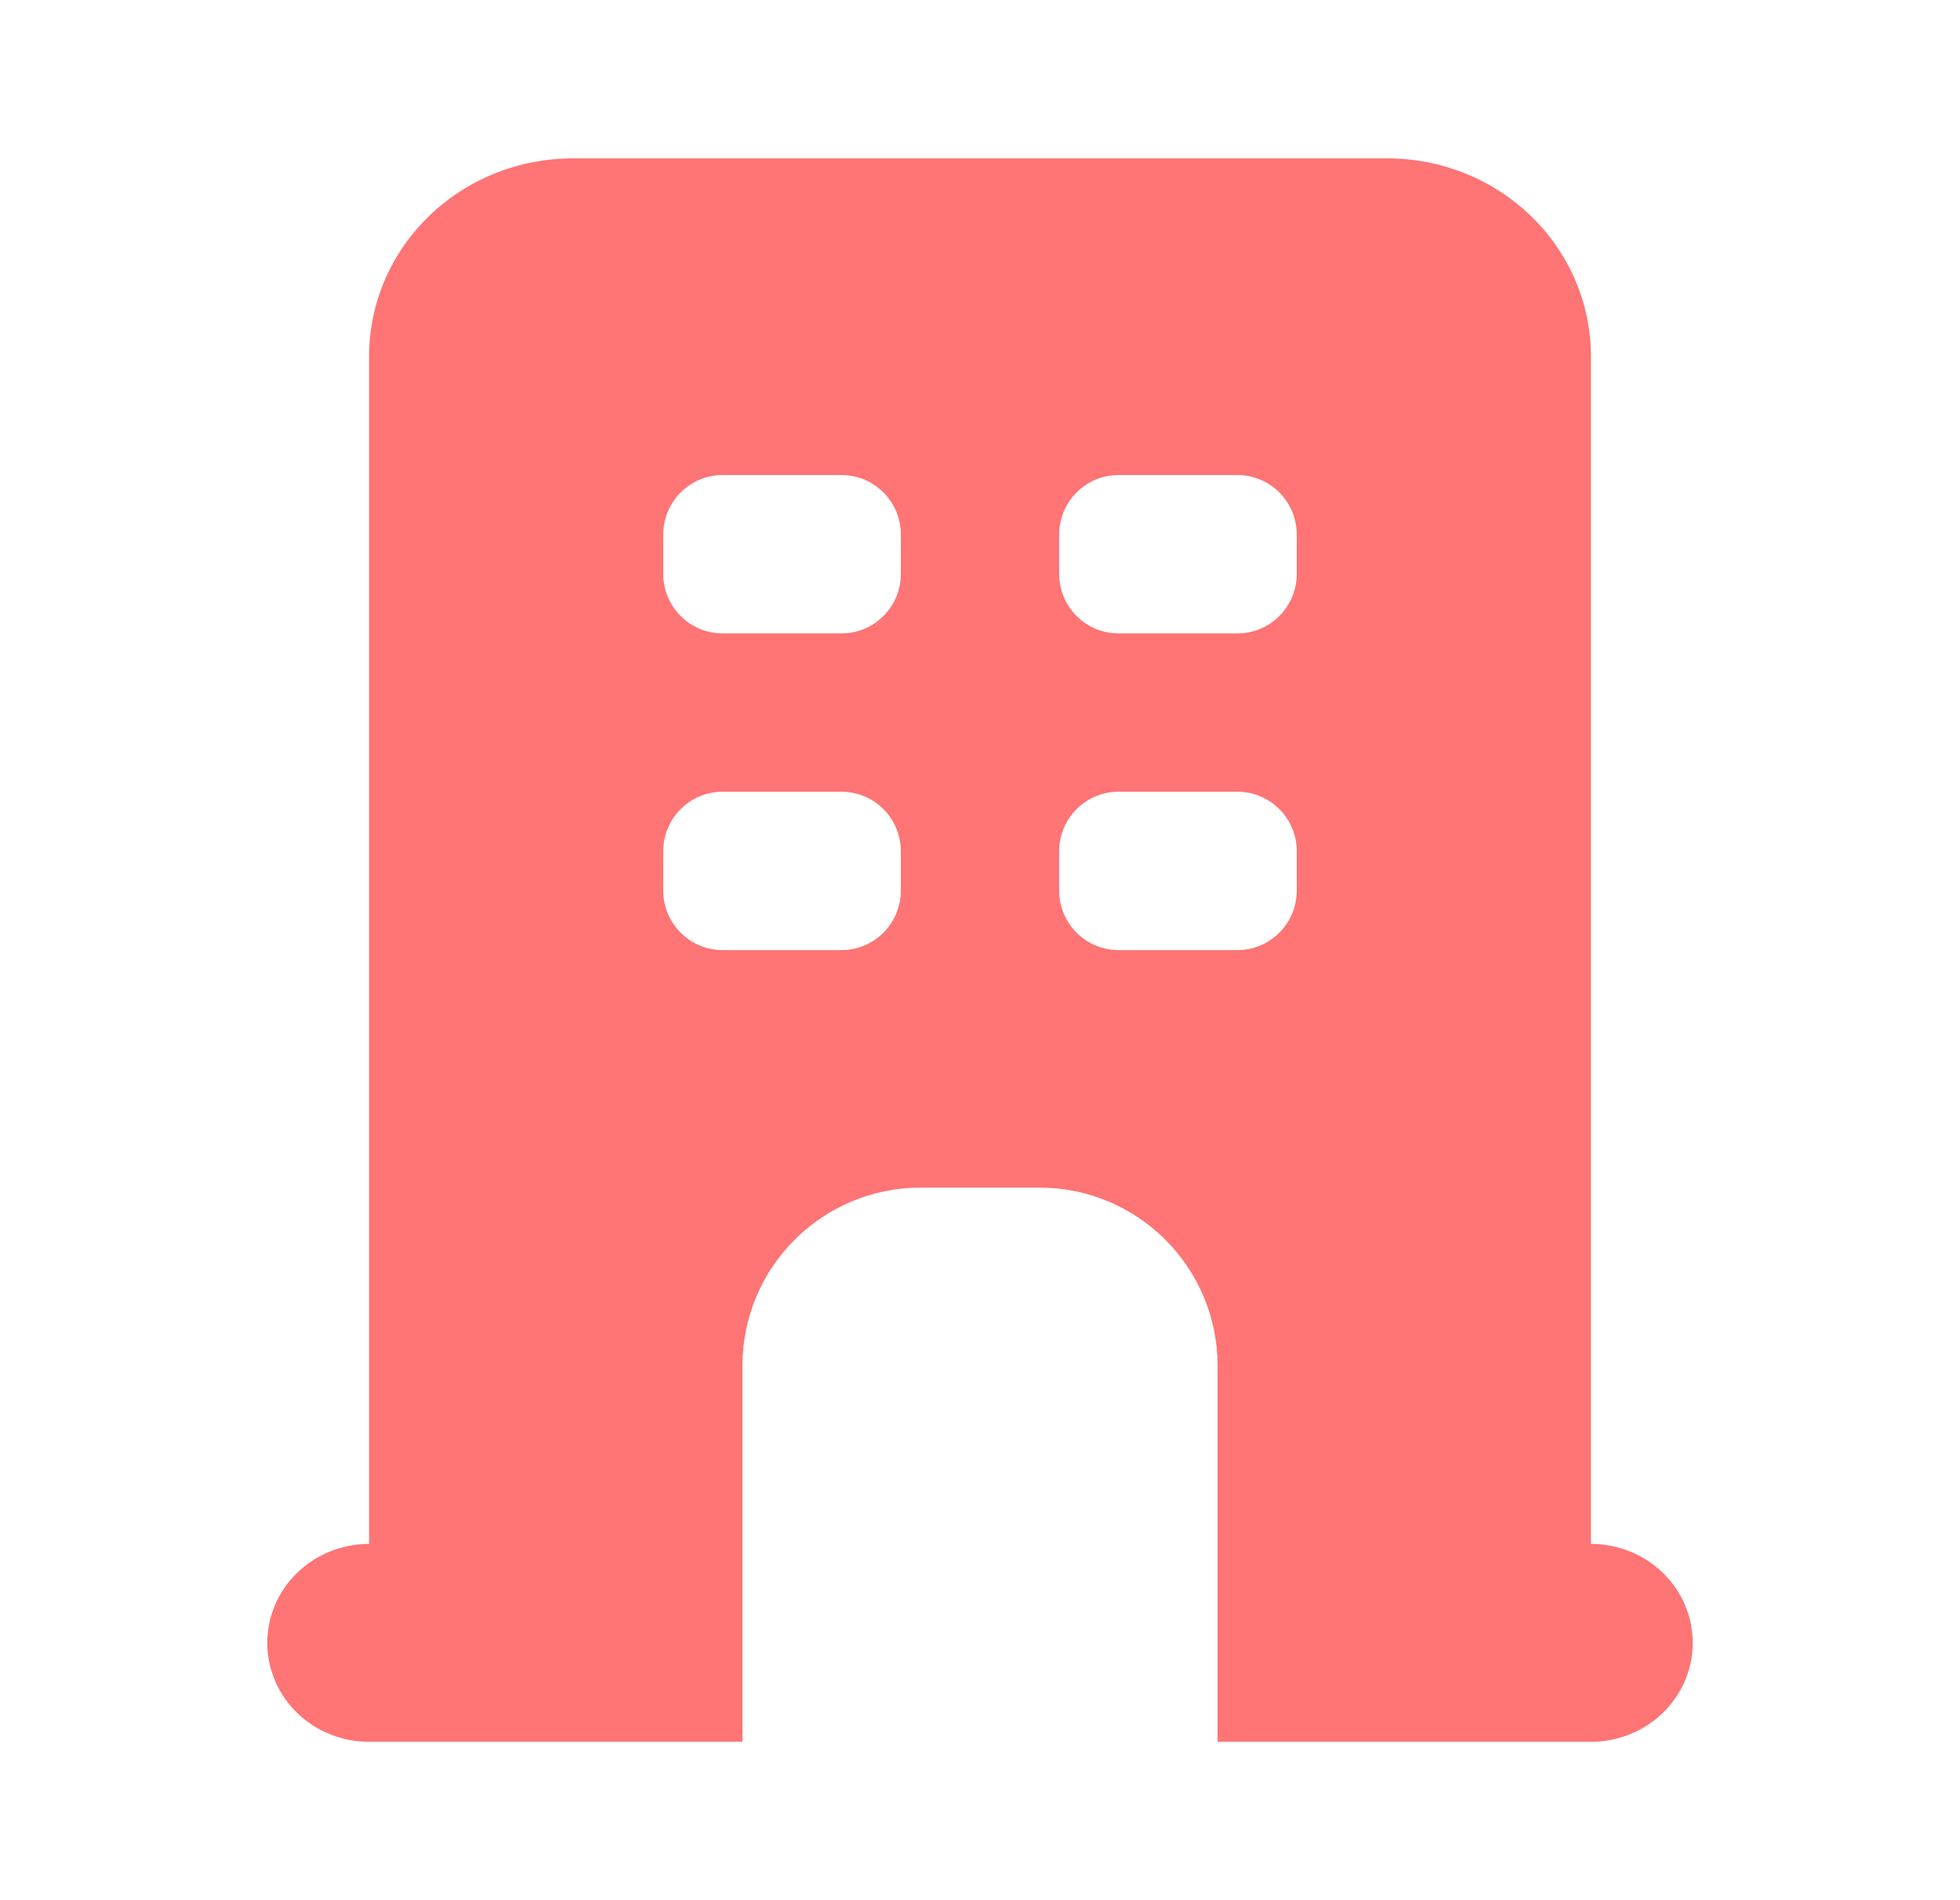 <svg width="33" height="32" viewBox="0 0 33 32" fill="none" xmlns="http://www.w3.org/2000/svg">
<path d="M23.357 2.667C24.267 2.667 25.138 3.018 25.781 3.643C26.424 4.268 26.786 5.116 26.786 6V26C27.241 26 27.677 26.176 27.998 26.488C28.32 26.801 28.5 27.225 28.5 27.667C28.5 28.109 28.319 28.532 27.998 28.845C27.677 29.157 27.241 29.333 26.786 29.333H20.5V23C20.5 21.343 19.157 20 17.5 20H15.5C13.843 20 12.5 21.343 12.5 23V29.333H6.214C5.759 29.333 5.323 29.157 5.002 28.845C4.681 28.532 4.5 28.109 4.5 27.667C4.5 27.225 4.681 26.801 5.002 26.488C5.323 26.176 5.759 26 6.214 26V6C6.214 5.116 6.576 4.268 7.219 3.643C7.862 3.018 8.734 2.667 9.643 2.667H23.357ZM12.167 13.333C11.615 13.333 11.167 13.781 11.167 14.333V15C11.167 15.552 11.615 16 12.167 16H14.167C14.719 16 15.167 15.552 15.167 15V14.333C15.167 13.781 14.719 13.333 14.167 13.333H12.167ZM18.833 13.333C18.281 13.333 17.833 13.781 17.833 14.333V15C17.833 15.552 18.281 16 18.833 16H20.833C21.385 16 21.833 15.552 21.833 15V14.333C21.833 13.781 21.385 13.333 20.833 13.333H18.833ZM12.167 8C11.615 8 11.167 8.448 11.167 9V9.667C11.167 10.219 11.615 10.667 12.167 10.667H14.167C14.719 10.667 15.167 10.219 15.167 9.667V9C15.167 8.448 14.719 8 14.167 8H12.167ZM18.833 8C18.281 8 17.833 8.448 17.833 9V9.667C17.833 10.219 18.281 10.667 18.833 10.667H20.833C21.385 10.667 21.833 10.219 21.833 9.667V9C21.833 8.448 21.385 8 20.833 8H18.833Z" fill="#FF7474"/>
</svg>
